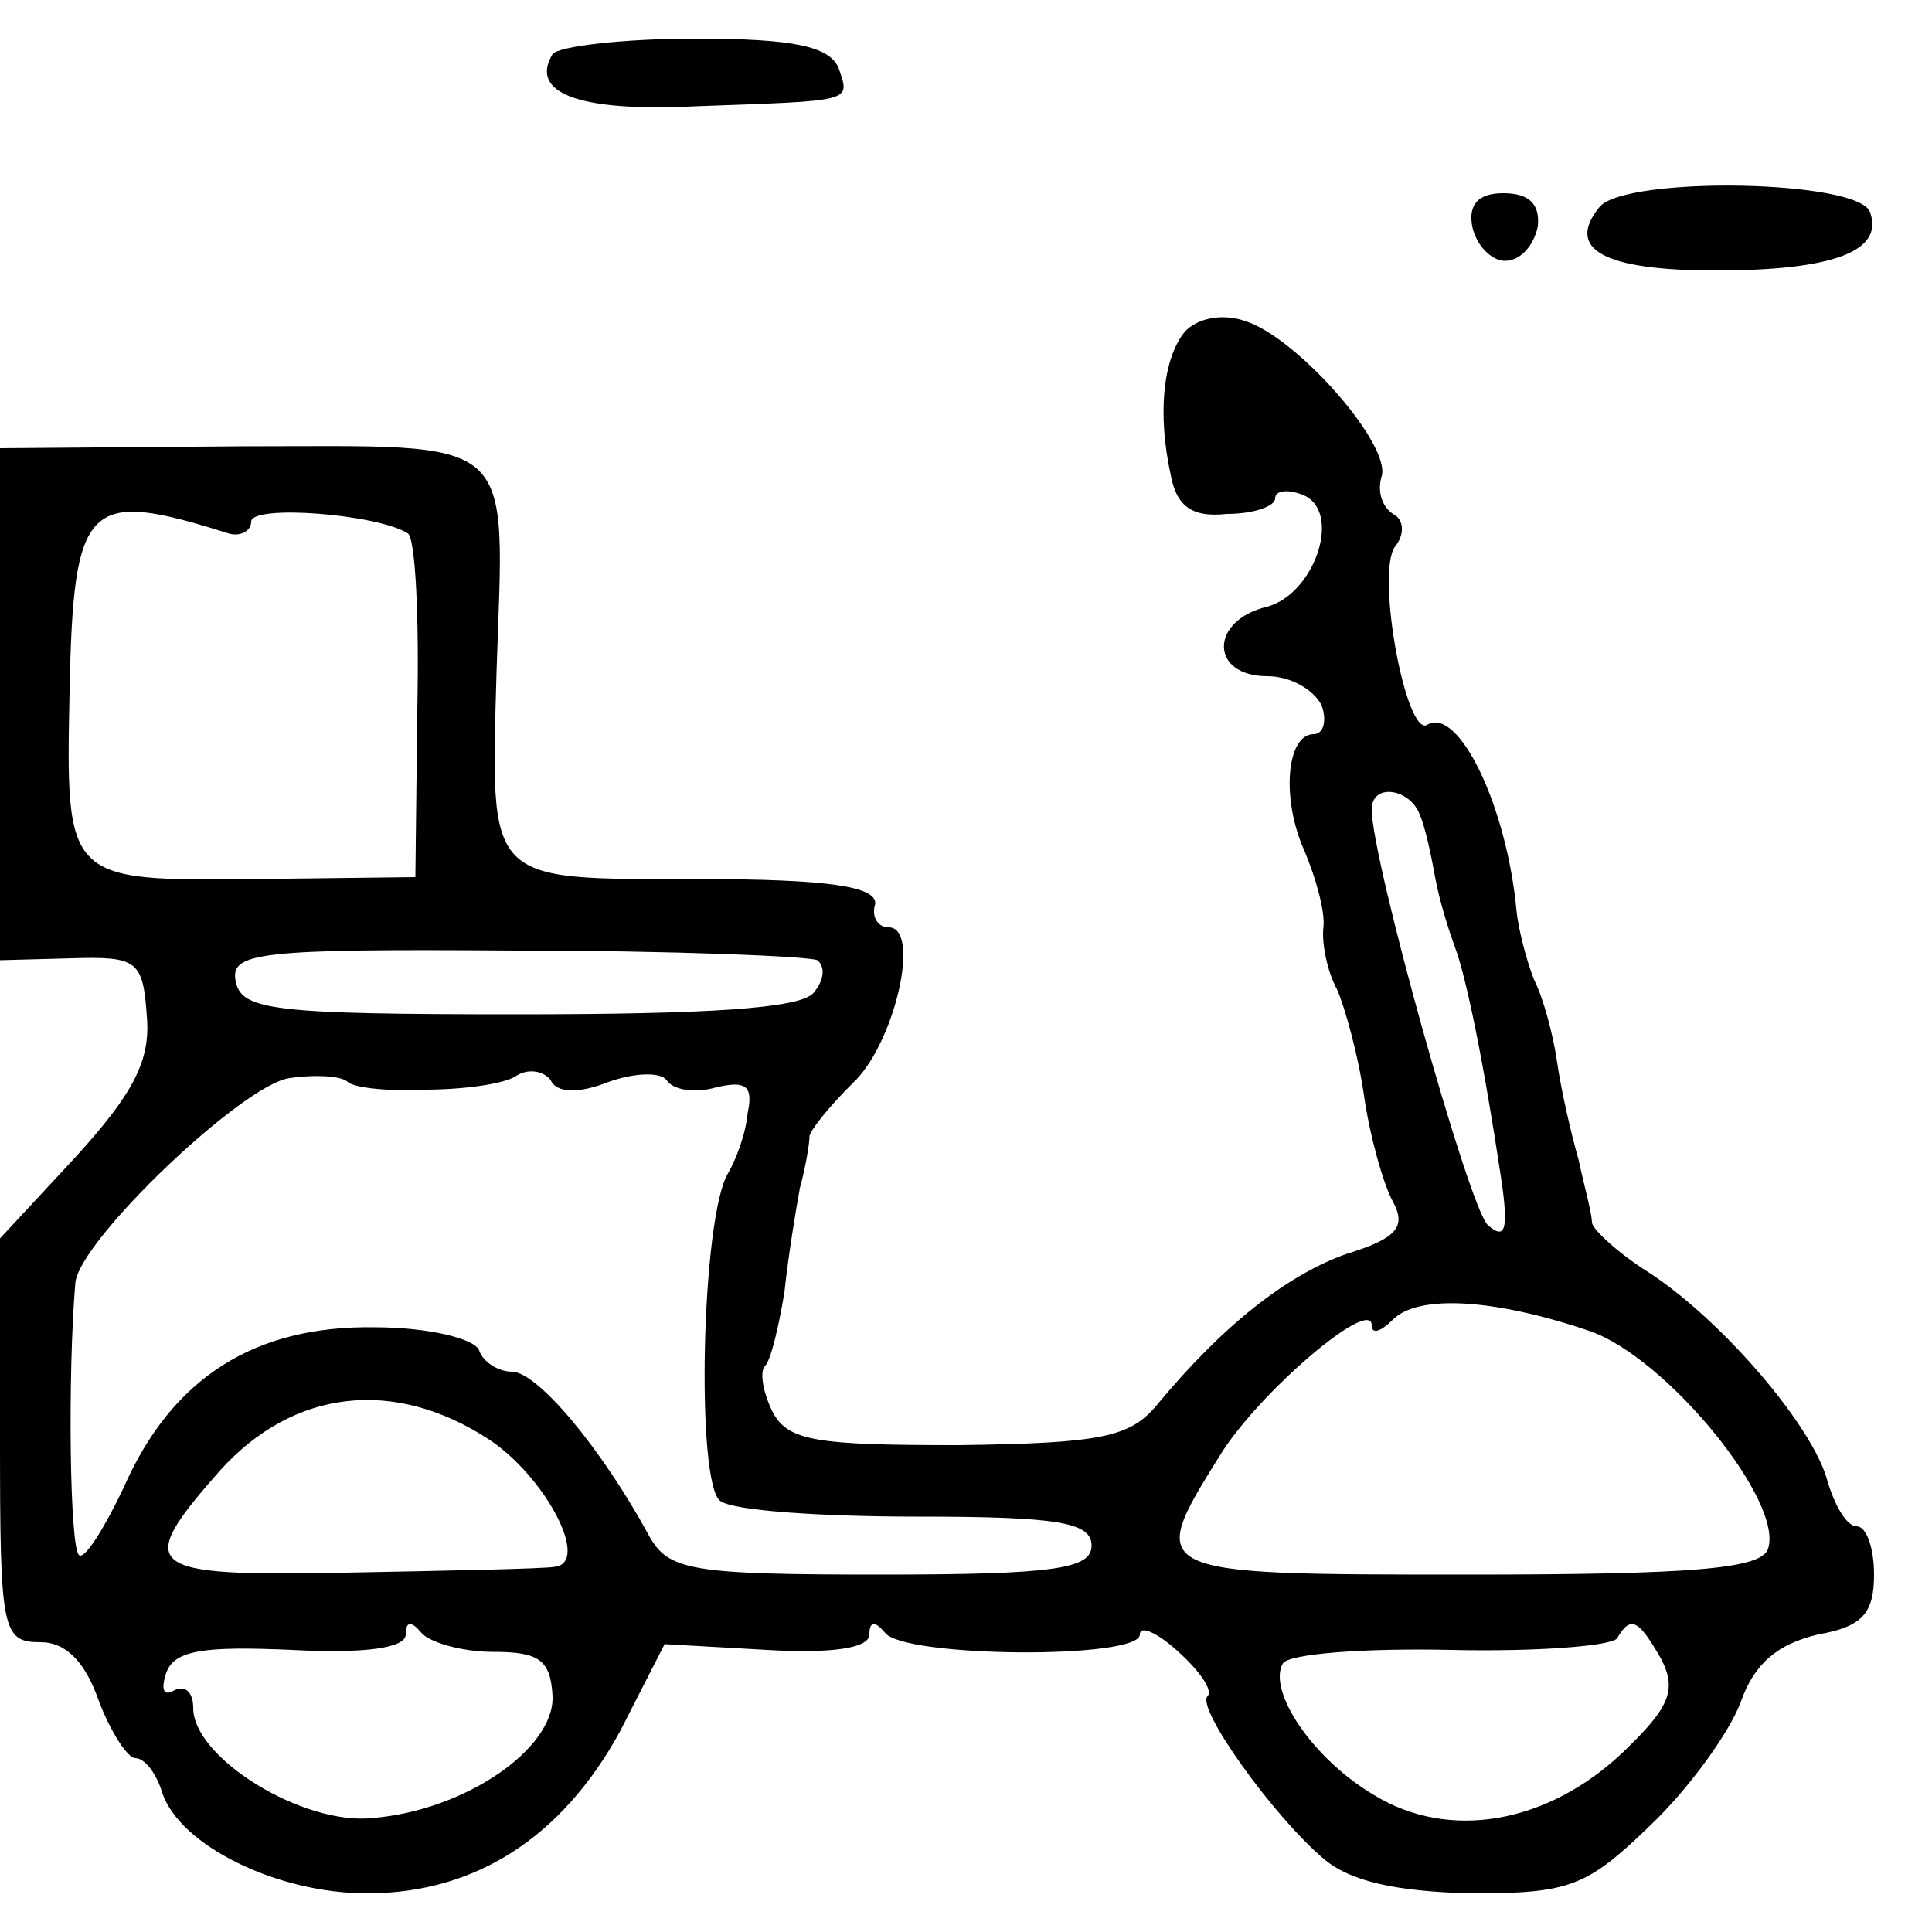 <?xml version="1.0" standalone="no"?>
<!DOCTYPE svg PUBLIC "-//W3C//DTD SVG 20010904//EN"
 "http://www.w3.org/TR/2001/REC-SVG-20010904/DTD/svg10.dtd">
<svg version="1.0" xmlns="http://www.w3.org/2000/svg"
 width="100pt" height="100pt" viewBox="0 0 100 100"
 preserveAspectRatio="xMidYMid meet">
<g transform="translate(0,100) scale(0.1,-0.1)"
fill="#000000" stroke="none">
<path d="M286 972 c-12 -20 13 -30 74 -27 83 3 80 2 74 20 -5 11 -23 15 -74
15 -38 0 -71 -4 -74 -8z"/>
<path d="M828 893 c-18 -22 2 -33 60 -33 61 0 87 10 80 30 -5 17 -126 19 -140
3z"/>
<path d="M762 883 c2 -10 10 -18 17 -18 8 0 15 8 17 18 1 11 -4 17 -18 17 -13
0 -18 -6 -16 -17z"/>
<path d="M613 828 c-11 -14 -14 -42 -7 -74 3 -16 11 -22 29 -20 14 0 25 4 25
8 0 4 6 5 14 2 21 -8 7 -51 -18 -58 -30 -7 -30 -36 0 -36 12 0 24 -7 28 -15 3
-8 1 -15 -4 -15 -14 0 -17 -33 -5 -60 6 -14 11 -32 10 -40 -1 -8 2 -23 7 -32
4 -9 11 -34 14 -55 3 -21 10 -46 15 -55 7 -13 2 -19 -24 -27 -31 -11 -64 -37
-98 -78 -14 -17 -29 -20 -103 -21 -73 0 -88 2 -96 17 -5 10 -7 21 -4 24 3 3 7
20 10 38 2 19 6 43 8 54 3 11 5 23 5 27 1 4 11 16 22 27 22 20 36 81 19 81 -6
0 -9 6 -7 12 1 9 -23 13 -92 13 -110 0 -107 -3 -104 107 4 125 13 117 -132
117 l-125 -1 0 -132 0 -133 37 1 c34 1 37 -1 39 -30 2 -23 -7 -40 -37 -73
l-39 -42 0 -104 c0 -99 1 -105 21 -105 13 0 23 -10 30 -30 6 -16 15 -30 19
-30 5 0 11 -8 14 -18 9 -27 59 -52 106 -52 56 0 101 29 131 84 l23 45 53 -3
c34 -2 53 1 53 8 0 7 3 7 8 1 9 -13 132 -14 132 -1 0 5 9 1 20 -9 11 -10 18
-20 15 -23 -6 -6 34 -62 60 -84 14 -12 38 -17 76 -18 51 0 60 3 93 35 20 19
41 48 47 64 7 20 19 30 40 35 23 4 29 11 29 31 0 14 -4 25 -9 25 -5 0 -11 10
-15 23 -7 28 -54 83 -92 108 -16 10 -29 22 -30 26 0 5 -4 19 -7 33 -4 14 -9
36 -11 50 -2 14 -7 33 -12 43 -4 10 -8 26 -9 35 -5 55 -30 106 -46 97 -11 -8
-27 78 -17 92 5 6 5 14 -1 17 -6 4 -8 12 -6 19 6 16 -44 73 -71 81 -12 4 -25
1 -31 -6z m-495 -104 c6 -2 12 1 12 6 0 9 65 4 81 -6 4 -2 6 -43 5 -91 l-1
-87 -83 -1 c-98 -1 -98 -1 -96 97 2 99 9 105 82 82z m617 -146 c3 -7 6 -22 8
-33 2 -11 7 -27 10 -35 6 -16 15 -60 24 -120 4 -27 2 -32 -7 -24 -10 10 -60
189 -60 215 0 14 20 11 25 -3z m-312 -75 c4 -3 4 -10 -2 -17 -7 -8 -55 -11
-153 -11 -126 0 -143 2 -146 17 -3 15 11 17 145 16 81 0 152 -3 156 -5z m-203
-67 c20 0 41 3 47 7 6 4 14 3 18 -2 3 -7 15 -7 30 -1 14 5 27 5 30 1 3 -5 14
-7 25 -4 16 4 20 1 17 -13 -1 -11 -6 -24 -10 -31 -14 -22 -17 -162 -4 -170 7
-5 53 -8 102 -8 73 0 90 -3 90 -15 0 -12 -19 -15 -109 -15 -98 0 -110 2 -120
20 -25 46 -58 85 -71 85 -7 0 -15 5 -17 11 -2 6 -26 12 -54 12 -62 1 -105 -26
-130 -83 -10 -21 -20 -37 -23 -35 -5 3 -6 94 -2 141 2 22 87 103 111 106 14 2
27 1 30 -2 3 -3 21 -5 40 -4z m603 -125 c40 -14 101 -89 92 -113 -4 -10 -39
-13 -155 -13 -166 0 -167 0 -129 61 20 33 79 83 79 68 0 -5 5 -3 11 3 13 13
52 11 102 -6z m-570 -56 c29 -19 53 -64 34 -66 -6 -1 -55 -2 -108 -3 -105 -2
-110 2 -65 53 38 42 90 48 139 16z m2 -110 c24 0 30 -4 31 -23 1 -27 -45 -59
-93 -63 -36 -4 -93 31 -93 57 0 8 -4 12 -10 9 -5 -3 -7 0 -4 9 4 12 20 14 65
12 38 -2 59 1 59 8 0 7 3 7 8 1 4 -5 21 -10 37 -10z m605 -4 c8 -16 4 -25 -20
-48 -39 -37 -90 -46 -129 -22 -32 19 -55 54 -47 68 3 5 42 8 87 7 44 -1 83 2
86 6 7 12 11 10 23 -11z"/>
</g>
</svg>
